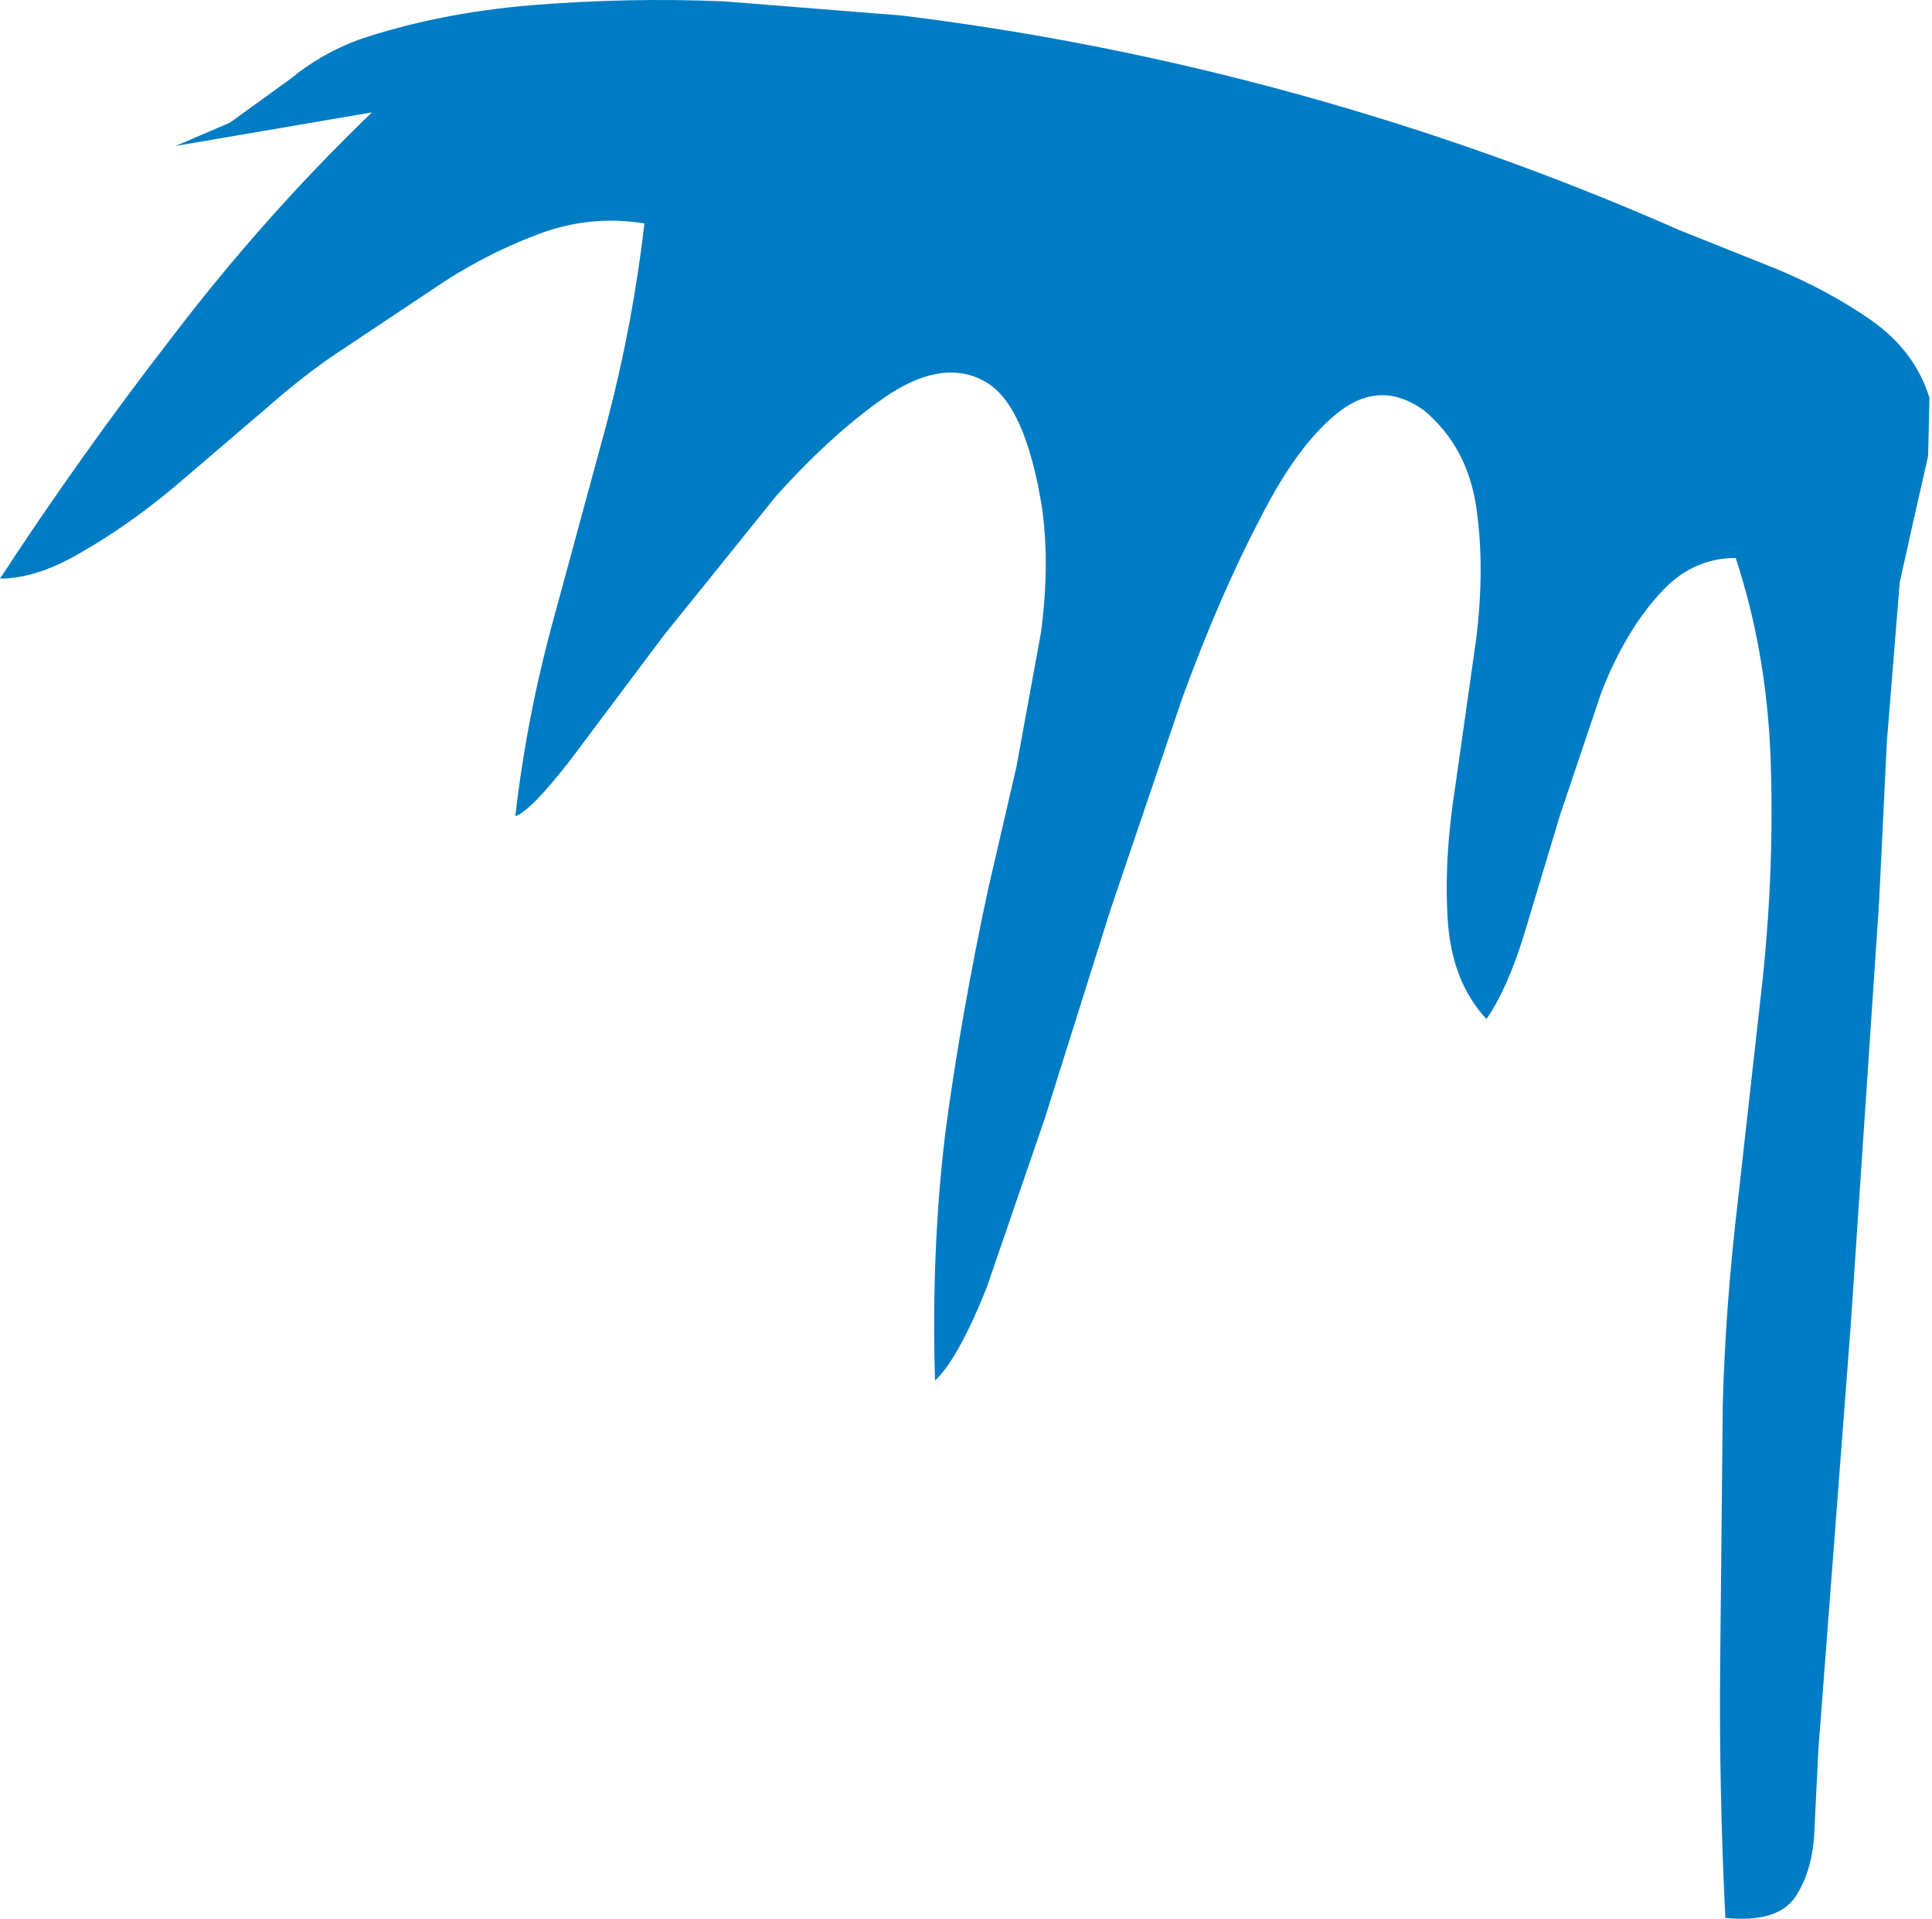 <?xml version="1.0" encoding="UTF-8" standalone="no"?>
<svg xmlns:xlink="http://www.w3.org/1999/xlink" height="74.3px" width="74.8px" xmlns="http://www.w3.org/2000/svg">
  <g transform="matrix(1.0, 0.0, 0.0, 1.0, 0.0, 0.0)">
    <path d="M65.0 8.9 L68.75 10.4 Q70.8 11.25 72.45 12.4 74.15 13.6 74.7 15.4 L74.65 17.65 74.05 20.3 73.55 22.55 73.05 28.75 72.75 34.95 71.65 51.35 70.4 67.75 70.25 70.8 Q70.2 72.4 69.5 73.45 68.8 74.45 66.8 74.25 66.55 69.3 66.6 64.3 L66.7 54.35 Q66.8 50.55 67.3 46.35 L68.25 37.85 Q68.7 33.5 68.55 29.35 68.4 25.25 67.2 21.6 65.45 21.6 64.2 23.05 62.9 24.5 62.0 26.8 L60.4 31.55 59.0 36.2 Q58.35 38.3 57.55 39.45 56.2 38.0 56.05 35.6 55.9 33.2 56.35 30.4 L57.15 24.75 Q57.5 21.95 57.15 19.6 56.8 17.3 55.15 15.9 53.5 14.7 51.9 15.9 50.3 17.1 48.8 20.05 47.25 23.0 45.8 26.95 L43.0 35.2 40.45 43.3 38.2 49.85 Q37.1 52.6 36.2 53.45 36.05 48.4 36.6 43.85 37.2 39.35 38.25 34.45 L39.35 29.7 40.3 24.5 Q40.65 21.9 40.35 19.7 39.7 15.6 38.1 14.75 36.55 13.9 34.45 15.25 32.35 16.65 30.05 19.2 L25.7 24.6 22.1 29.4 Q20.55 31.4 19.95 31.6 20.4 27.7 21.45 23.9 L23.5 16.35 Q24.5 12.55 24.95 8.65 22.8 8.3 20.75 9.1 18.65 9.9 16.75 11.2 L13.15 13.6 Q11.85 14.45 10.2 15.9 L6.75 18.85 Q4.95 20.35 3.2 21.35 1.45 22.4 0.0 22.4 3.1 17.65 6.7 13.0 10.25 8.35 14.4 4.35 L6.8 5.65 8.9 4.75 11.25 3.05 Q12.4 2.1 13.85 1.55 16.95 0.5 20.6 0.2 24.3 -0.1 28.0 0.05 L34.9 0.6 Q42.65 1.55 50.25 3.65 57.85 5.75 65.0 8.9" fill="#007cc5" fill-rule="evenodd" stroke="none"/>
  </g>
</svg>
